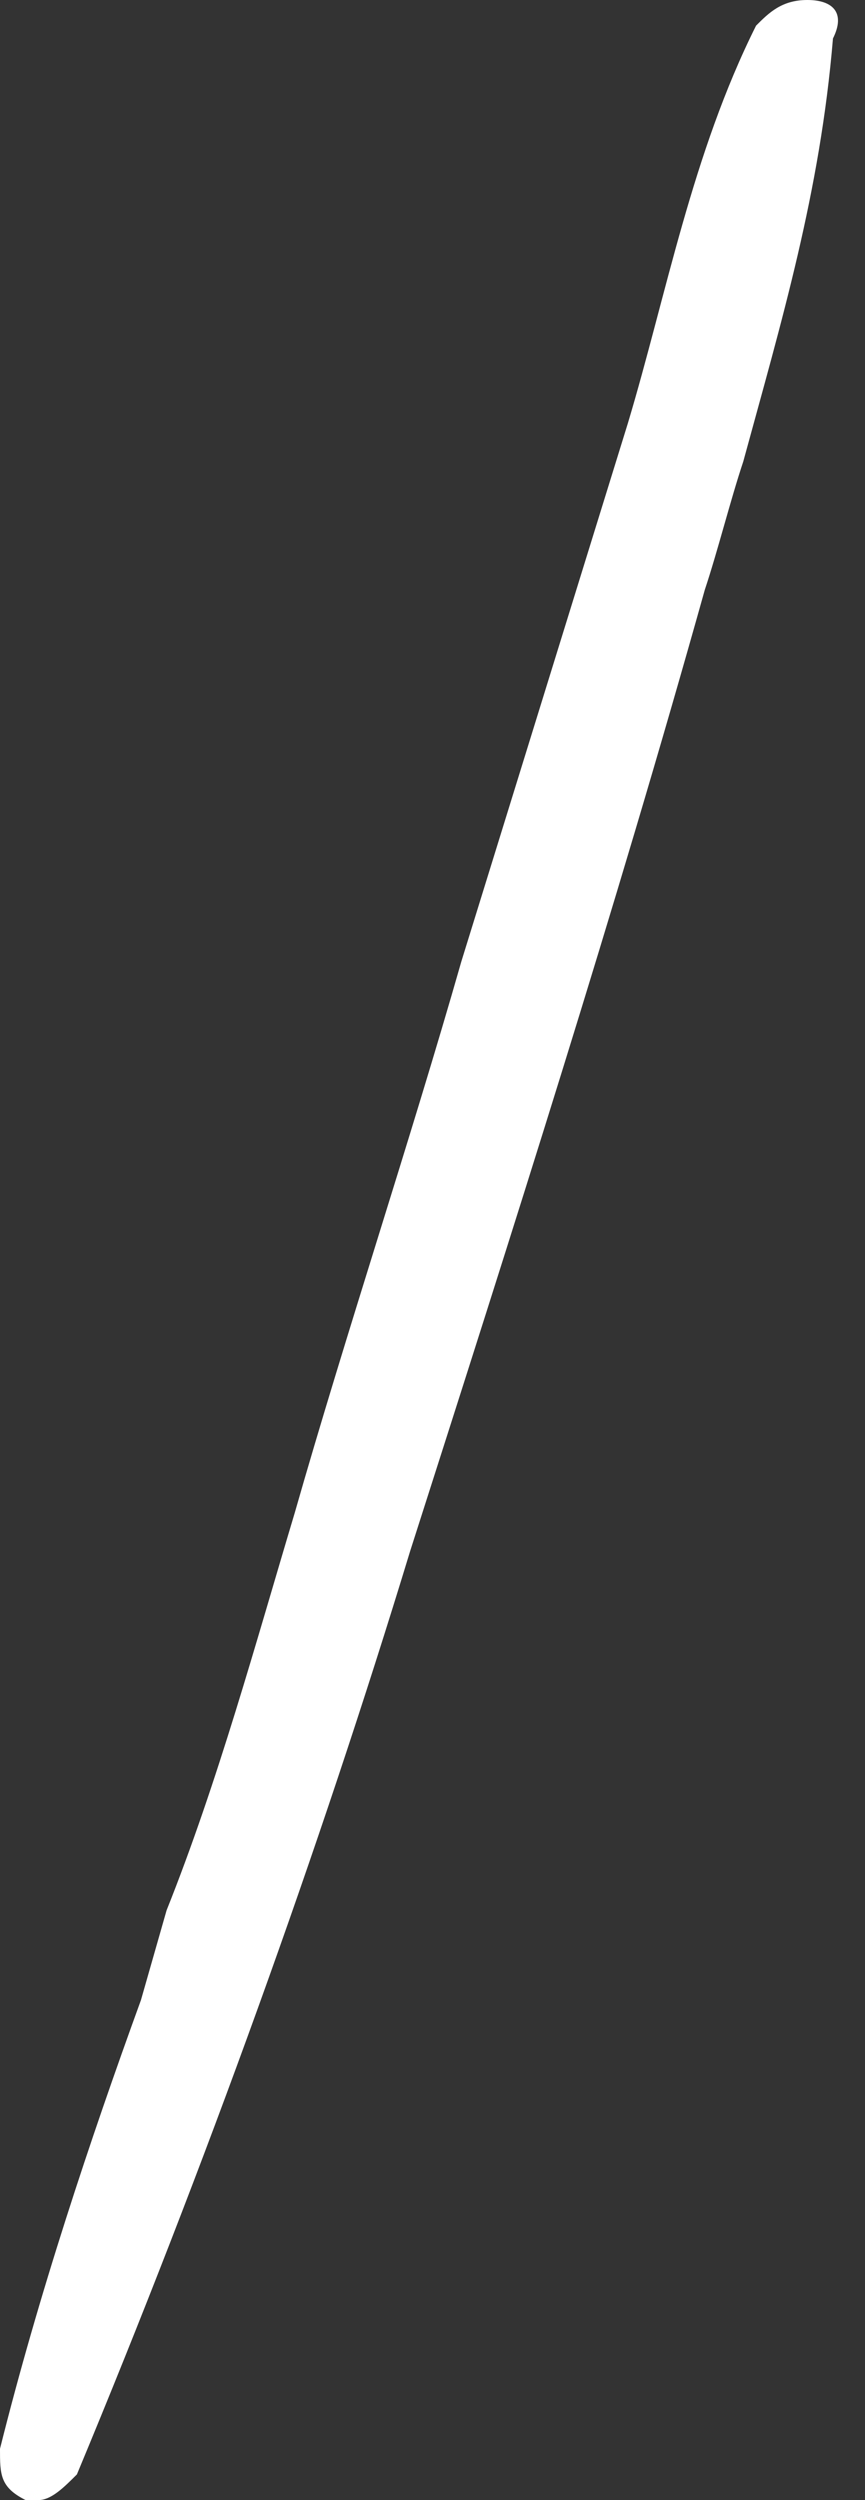 <?xml version="1.0" encoding="UTF-8"?> <svg xmlns="http://www.w3.org/2000/svg" width="27" height="78" viewBox="0 0 27 78" fill="none"><rect x="0" y="0" width="27" height="78" fill="#333333" stroke="none"/> <path d="M25.2 0C24.4 0 24 0.4 23.6 0.8C21.6 4.8 20.8 9.2 19.6 13.2L14.4 30C12.8 35.6 10.8 41.6 9.2 47.2C8 51.2 6.8 55.6 5.2 59.6L4.4 62.4C2.8 66.8 1.2 71.6 0 76.4C0 77.2 4.88162e-05 77.6 0.8 78H1.2C1.6 78 2 77.6 2.4 77.2C6.4 67.6 10 57.6 12.8 48.4C16 38.4 19.2 28.4 22 18.4C22.4 17.2 22.8 15.6 23.2 14.4C24.4 10 25.6 6 26 1.2C26.4 0.4 26 0 25.2 0Z" fill="white"></path> </svg> 